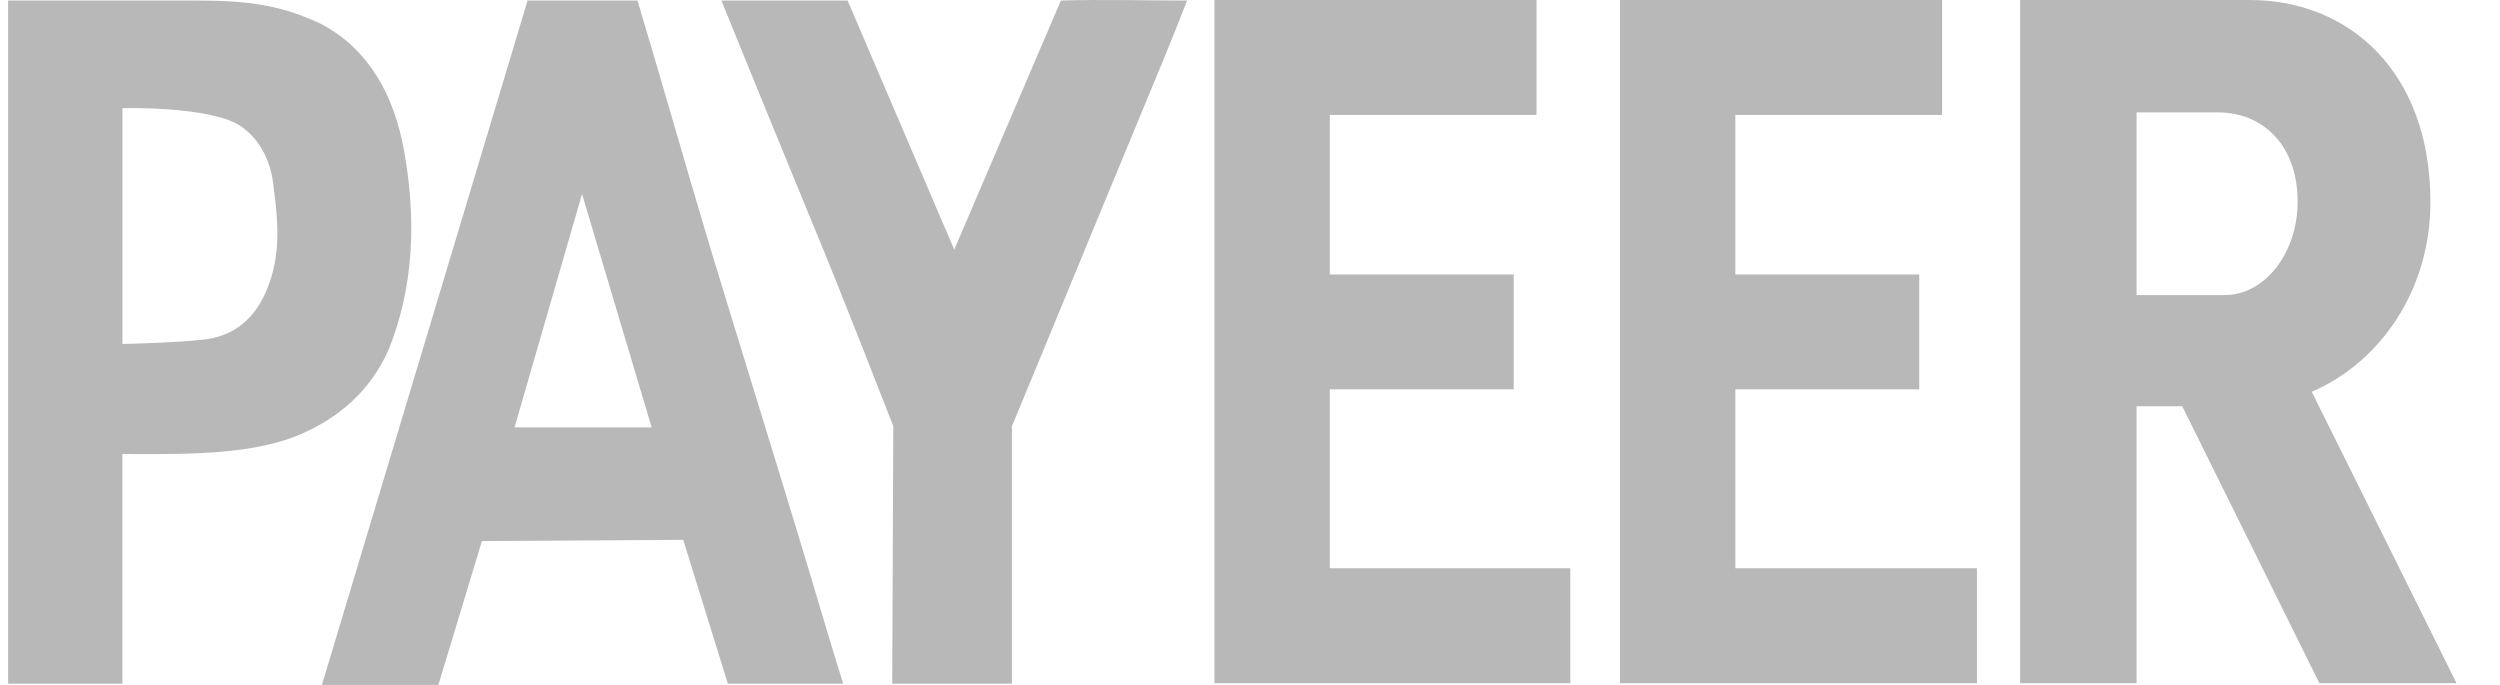 <svg width="73" height="20" viewBox="0 0 73 20" fill="none" xmlns="http://www.w3.org/2000/svg">
<g clip-path="url(#clip0_740_125)">
<path fill-rule="evenodd" clip-rule="evenodd" d="M19.68 3.634C20.046 4.888 20.411 6.142 20.745 7.254C21.158 8.613 21.579 9.981 22 11.35C22.421 12.718 22.842 14.086 23.255 15.446C23.445 16.064 23.635 16.701 23.828 17.348C24.086 18.214 24.348 19.096 24.622 19.964H21.253L19.95 15.763L14.072 15.799L12.8 20H9.4L15.405 0.016H18.615C18.948 1.128 19.315 2.382 19.68 3.634ZM16.995 5.664L15.025 12.48H19.029L16.995 5.664ZM9.42 0.722C10.787 1.463 11.518 2.806 11.804 4.429C12.154 6.407 12.09 8.349 11.359 10.184C10.819 11.42 9.897 12.197 8.753 12.691C7.393 13.27 5.503 13.263 4 13.258L3.574 13.257V19.964H0.237V0.016H5.767C7.292 0.016 8.244 0.157 9.42 0.722ZM6.053 9.902C6.975 9.761 7.579 9.16 7.896 8.172C8.182 7.324 8.119 6.406 7.992 5.489C7.928 4.782 7.642 4.111 7.038 3.688C6.148 3.088 3.575 3.158 3.575 3.158V10.044C3.575 10.044 5.259 10.009 6.053 9.903V9.902ZM30.978 0.016L27.864 7.289L24.75 0.016H21.064C21.954 2.204 22.907 4.536 23.764 6.618C24.464 8.278 26.084 12.444 26.084 12.444L26.053 19.964H29.548V12.444C30.724 9.619 31.963 6.583 33.139 3.758C33.616 2.593 34.188 1.251 34.664 0.016C33.457 0.016 32.122 -0.02 30.978 0.016ZM50.672 11.369H56.042V8.014H50.672V3.356H56.71V2.77324e-06H47.304V19.95H57.727V16.594H50.673L50.672 11.369ZM38.83 11.369H44.2V8.014H38.83V3.356H44.867V2.77324e-06H35.461V19.95H45.852V16.594H38.83V11.369ZM70.968 5.897C70.968 8.509 69.474 10.592 67.504 11.44L71.73 19.949H67.726L63.722 11.863H62.388V19.949H58.988V2.77324e-06H65.693C68.616 2.77324e-06 70.968 2.119 70.968 5.897ZM62.388 8.616H64.962C66.137 8.616 67.091 7.379 67.091 5.897C67.091 4.201 66.042 3.283 64.771 3.283H62.388V8.616Z" fill="#B8B8B8"/>
</g>
<defs>
<clipPath id="clip0_740_125">
<rect width="73" height="20" fill="white"/>
</clipPath>
</defs>
</svg>
